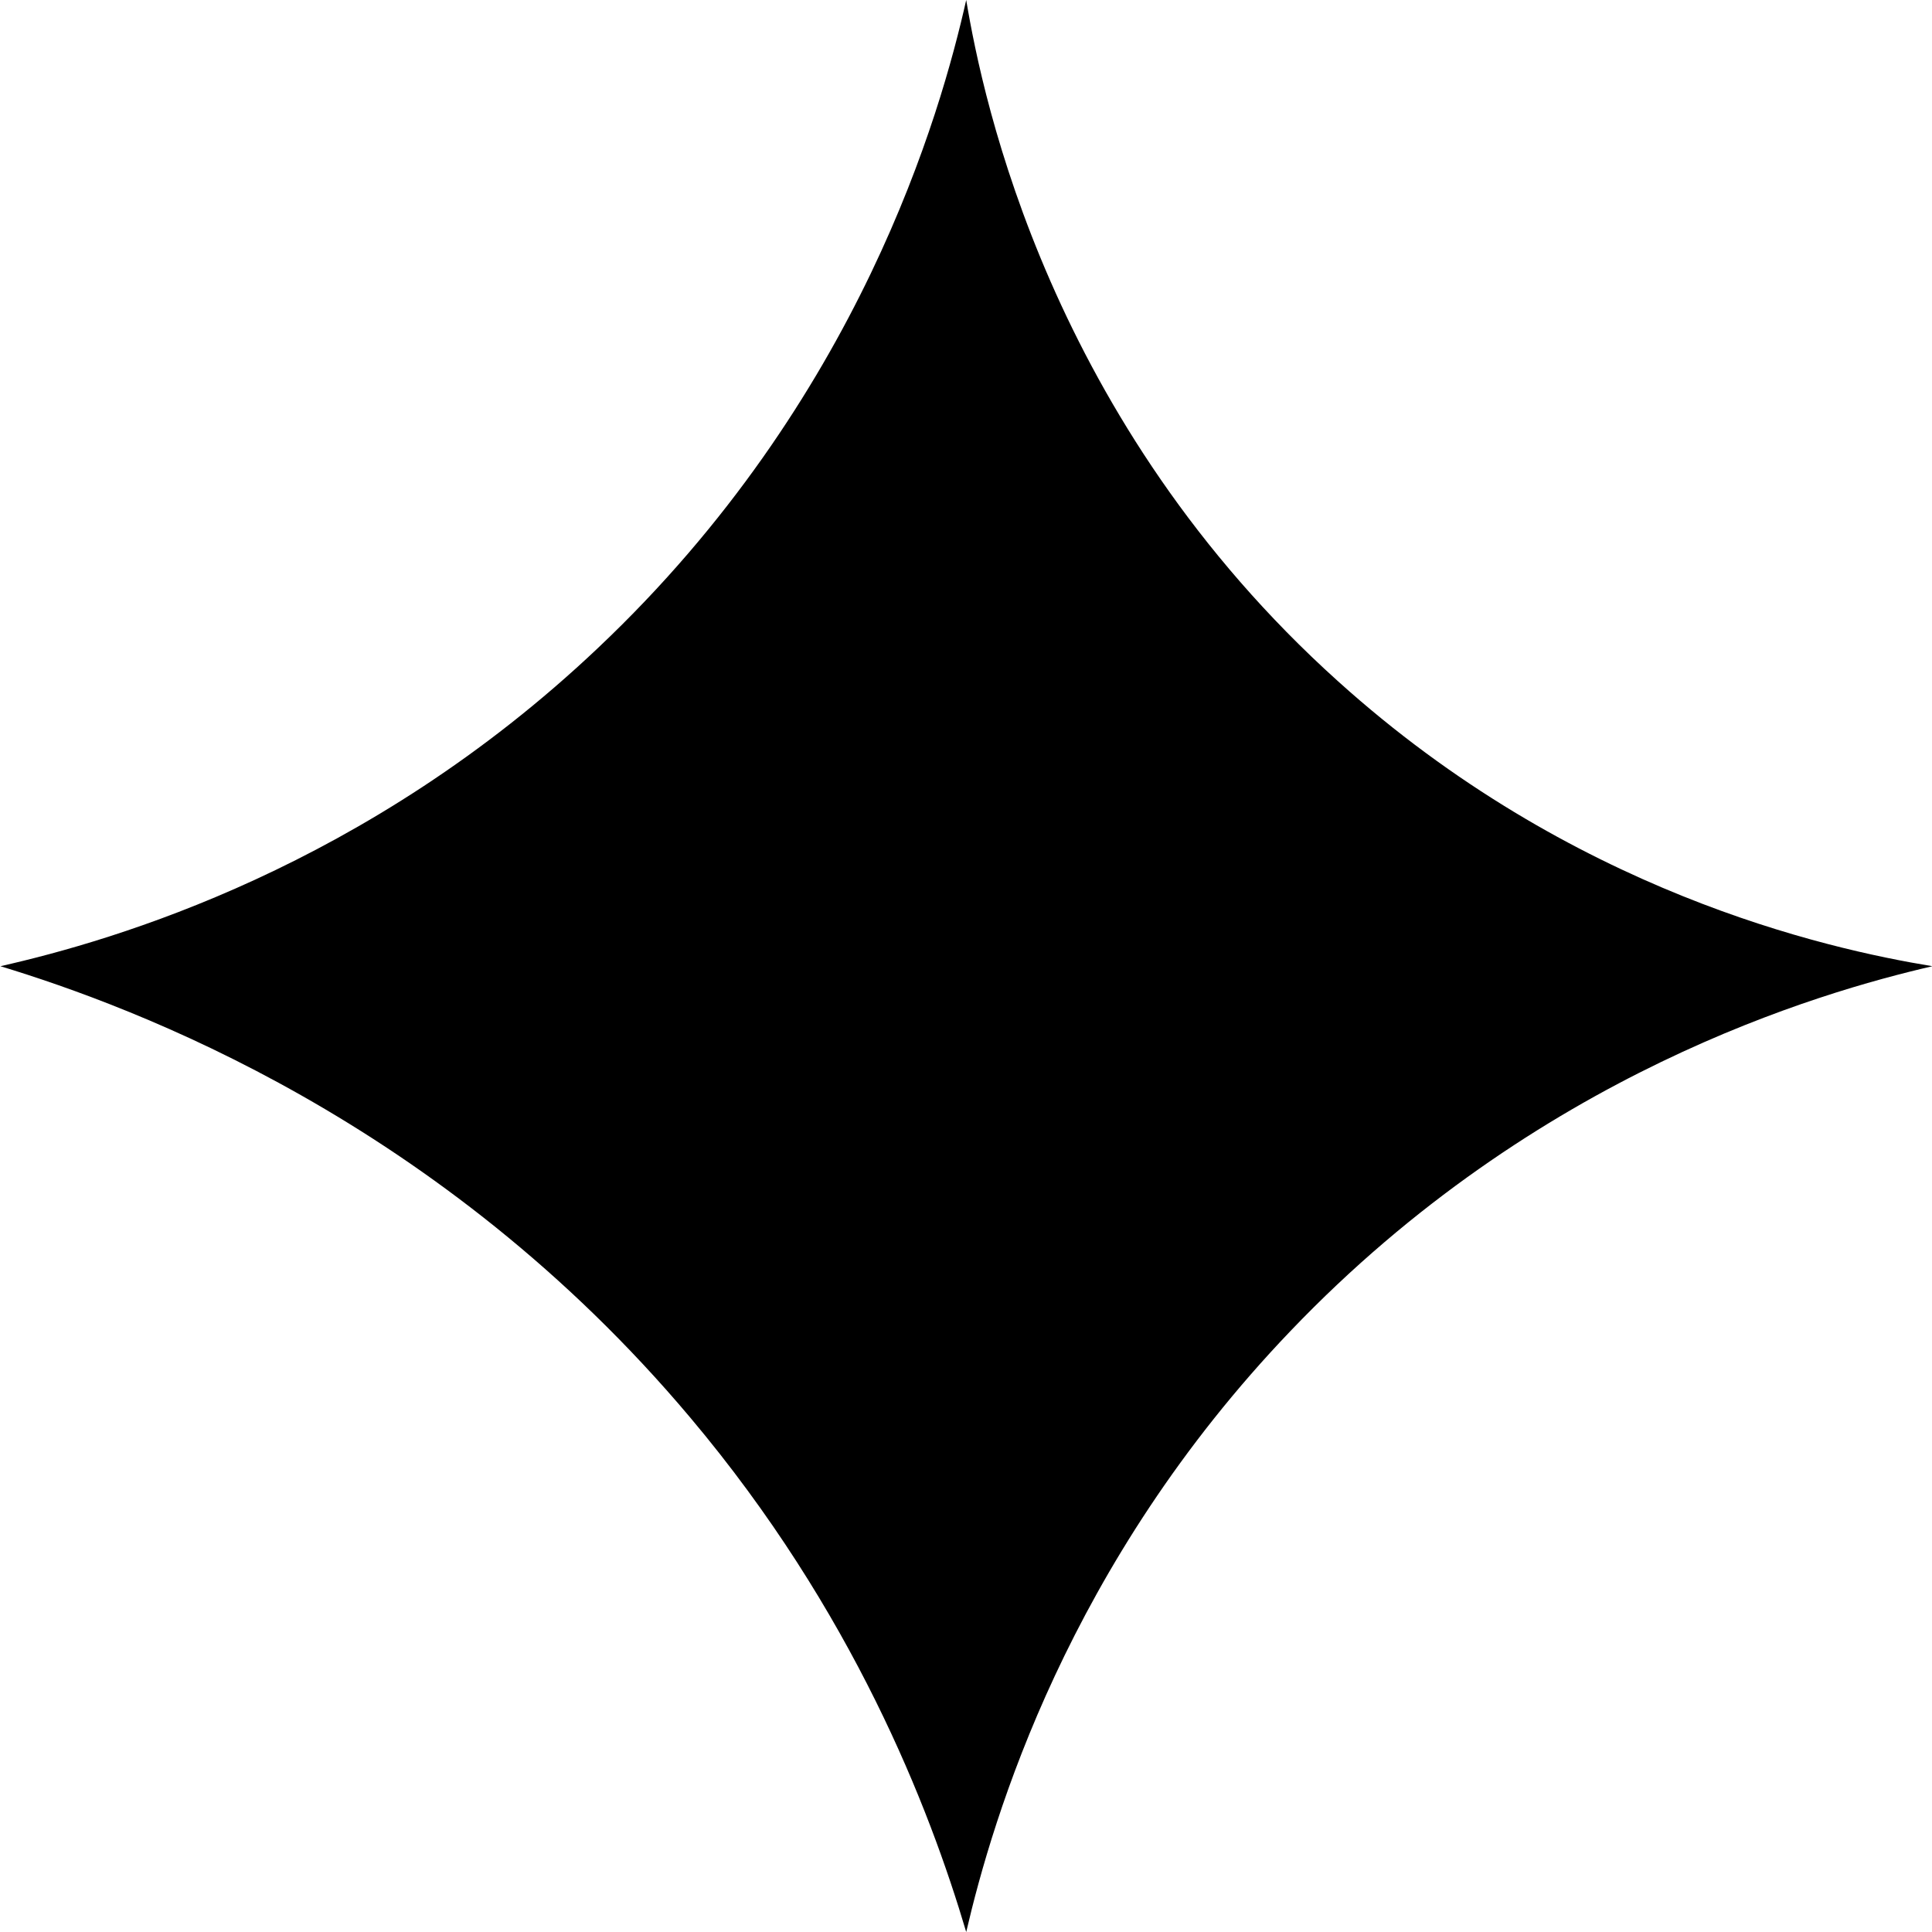 <?xml version="1.0" encoding="UTF-8"?> <svg xmlns="http://www.w3.org/2000/svg" id="Layer_2" viewBox="0 0 44.89 44.89"> <g id="Layer_1-2"> <path d="M22.45,0c-.59,2.62-2.47,9.3-8.55,15.05-5.38,5.1-11.24,6.8-13.89,7.4,3.12,.95,10.22,3.58,16.03,10.49,3.78,4.49,5.55,9.05,6.41,11.95,.62-2.66,2.36-8.56,7.54-13.97,5.71-5.97,12.27-7.86,14.91-8.47-2.5-.41-8.4-1.74-13.81-6.62C24.4,9.81,22.84,2.34,22.45,0Z"></path> </g> </svg> 
